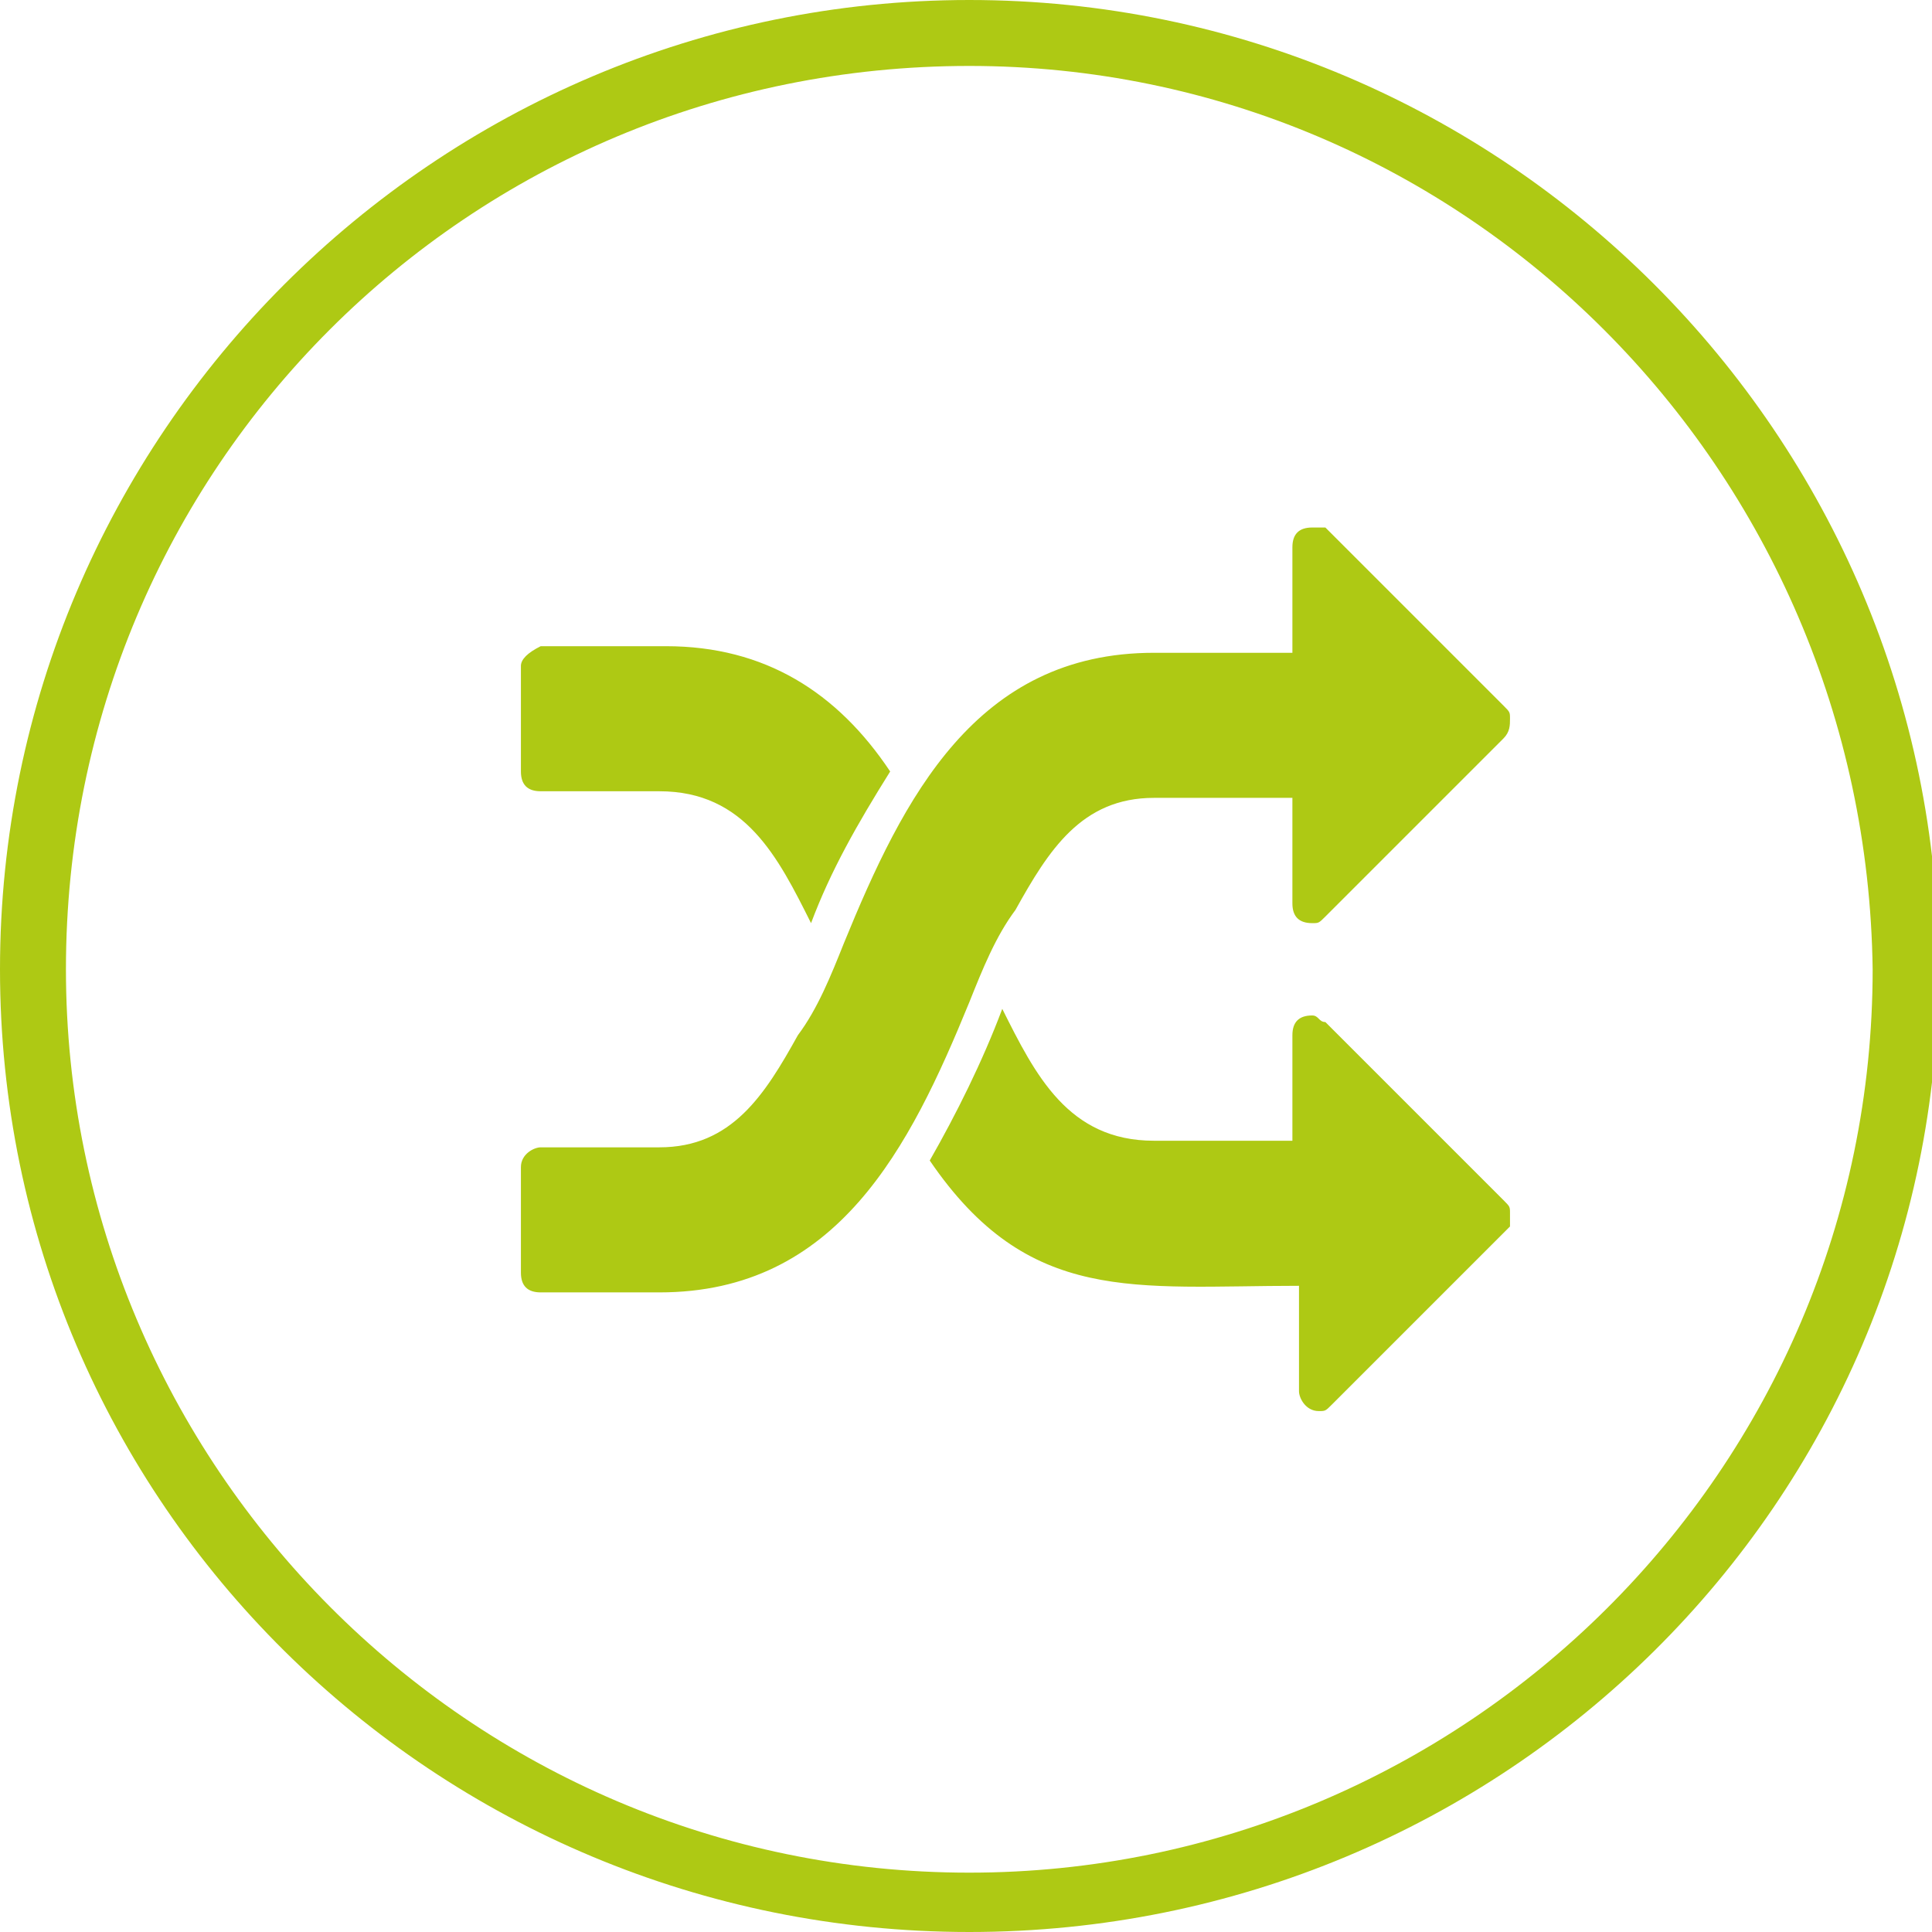 <?xml version="1.0" encoding="utf-8"?>
<!-- Generator: Adobe Illustrator 22.0.1, SVG Export Plug-In . SVG Version: 6.00 Build 0)  -->
<svg version="1.1" id="Ebene_1" xmlns="http://www.w3.org/2000/svg" xmlns:xlink="http://www.w3.org/1999/xlink" x="0px" y="0px"
	 viewBox="0 0 29.3 29.3" style="enable-background:new 0 0 29.3 29.3;" xml:space="preserve">
<style type="text/css">
	.st0{fill:#AEC914;}
</style>
<path class="st0" d="M14.7,29.3C6.6,29.3,0,22.8,0,14.7S6.6,0,14.7,0s14.7,6.6,14.7,14.7S22.8,29.3,14.7,29.3z M14.7,1
	C7.1,1,1,7.1,1,14.7c0,7.5,6.1,13.7,13.7,13.7c7.5,0,13.7-6.1,13.7-13.7C28.3,7.1,22.2,1,14.7,1z M22.9,10.9c0-0.1,0-0.1-0.1-0.2
	l-2.7-2.7C20.1,8,20,8,19.9,8c-0.2,0-0.3,0.1-0.3,0.3v1.6h-2.1c-2.7,0-3.8,2.2-4.7,4.4c-0.2,0.5-0.4,1-0.7,1.4
	c-0.5,0.9-1,1.7-2.1,1.7H8.2c-0.1,0-0.3,0.1-0.3,0.3v1.6c0,0.2,0.1,0.3,0.3,0.3H10c2.7,0,3.8-2.2,4.7-4.4c0.2-0.5,0.4-1,0.7-1.4
	c0.5-0.9,1-1.7,2.1-1.7h2.1v1.6c0,0.2,0.1,0.3,0.3,0.3c0.1,0,0.1,0,0.2-0.1l2.7-2.7C22.9,11.1,22.9,11,22.9,10.9 M22.9,18.4
	c0-0.1,0-0.1-0.1-0.2l-2.7-2.7c-0.1,0-0.1-0.1-0.2-0.1c-0.2,0-0.3,0.1-0.3,0.3v1.6h-2.1c-1.3,0-1.8-1-2.3-2
	c-0.3,0.8-0.7,1.6-1.1,2.3c1.5,2.2,3.1,1.9,5.6,1.9v1.6c0,0.1,0.1,0.3,0.3,0.3c0.1,0,0.1,0,0.2-0.1l2.7-2.7
	C22.9,18.6,22.9,18.5,22.9,18.4 M13.5,11.7c-0.8-1.2-1.9-1.9-3.4-1.9H8.2C8,9.9,7.9,10,7.9,10.1v1.6C7.9,11.9,8,12,8.2,12H10
	c1.3,0,1.8,1,2.3,2C12.6,13.2,13,12.5,13.5,11.7"/>
</svg>
